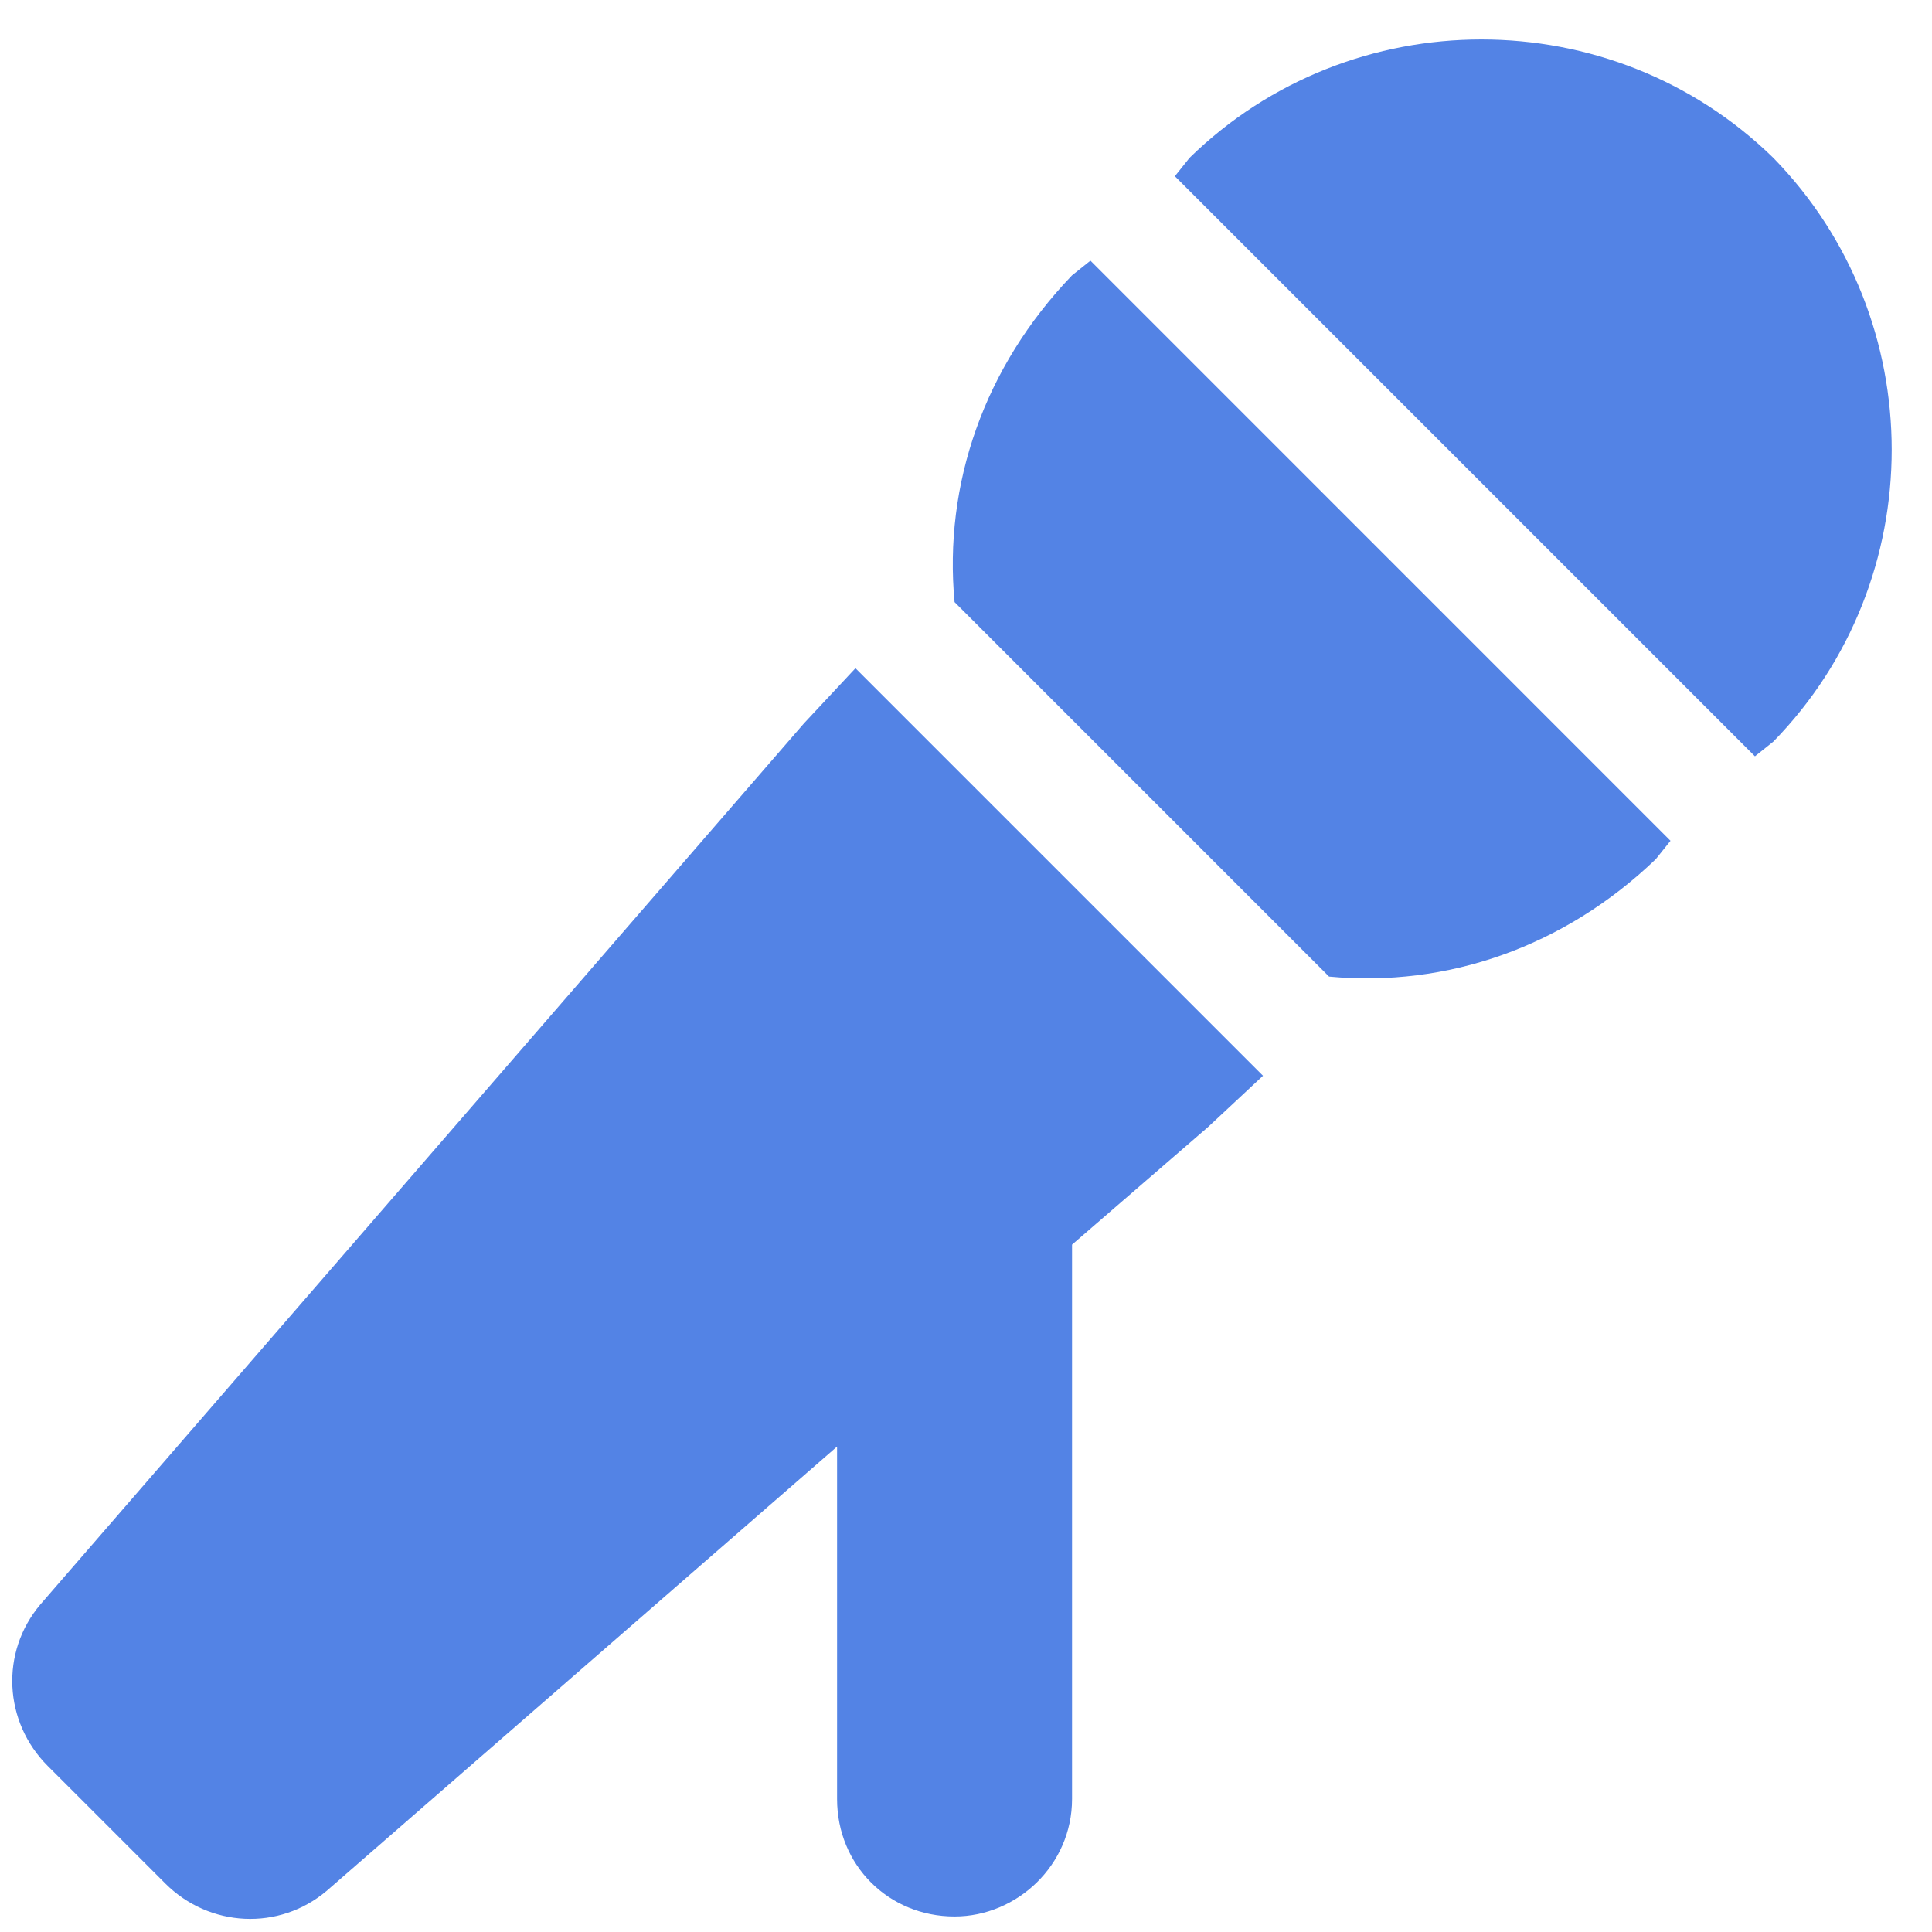 <?xml version="1.0" encoding="UTF-8"?> <svg xmlns="http://www.w3.org/2000/svg" width="37" height="37" viewBox="0 0 37 37" fill="none"><path d="M33.961 3.023C36.984 6.117 36.984 11.109 33.961 14.203L33.609 14.484L22.5 3.375L22.781 3.023C25.875 0 30.867 0 33.961 3.023ZM20.883 4.992L31.992 16.102L31.711 16.453C29.953 18.141 27.703 18.914 25.453 18.703L18.281 11.531C18.07 9.281 18.844 7.031 20.531 5.273L20.883 4.992ZM16.383 12.797L24.188 20.602L23.133 21.586L20.531 23.836V34.453C20.531 35.719 19.477 36.703 18.281 36.703C17.016 36.703 16.031 35.719 16.031 34.453V27.703L6.258 36.211C5.344 36.984 4.008 36.914 3.164 36.07L0.914 33.82C0.07 32.977 0 31.641 0.773 30.727L15.398 13.852L16.383 12.797Z" fill="#5383E5"></path></svg> 